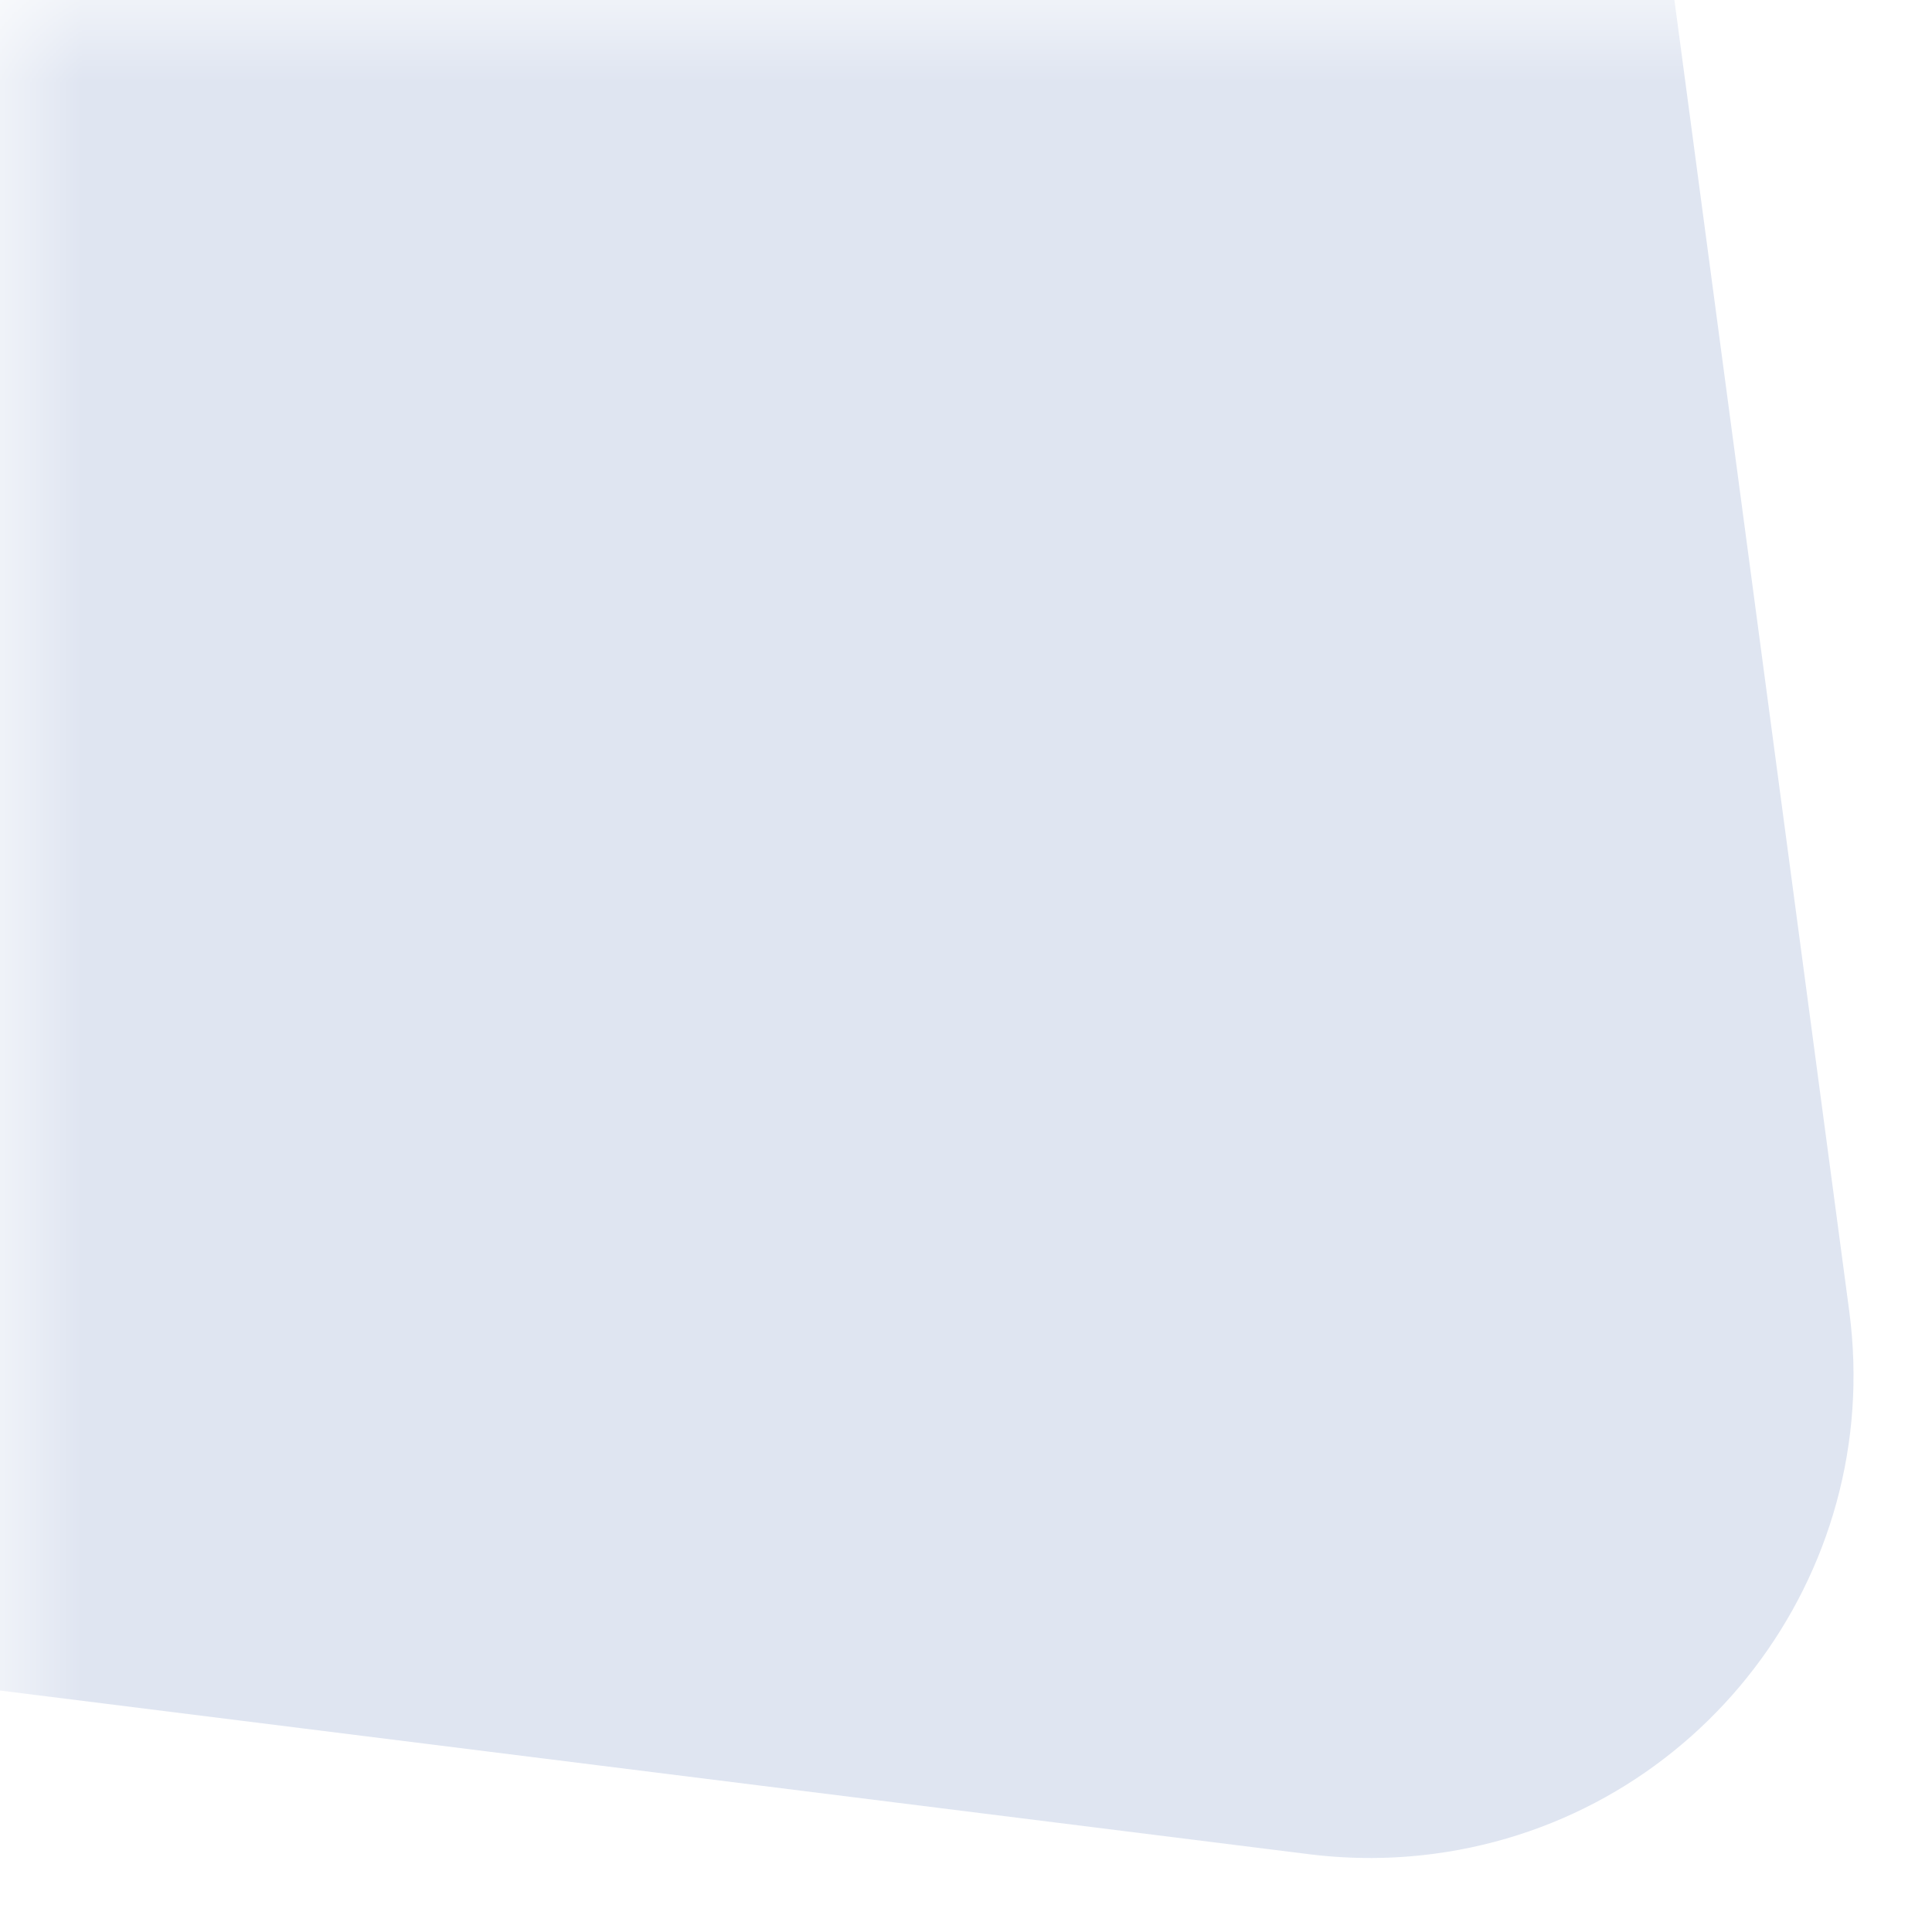 <?xml version="1.0" encoding="UTF-8"?>
<svg width="12px" height="12px" viewBox="0 0 12 12" version="1.1" xmlns="http://www.w3.org/2000/svg" xmlns:xlink="http://www.w3.org/1999/xlink">
    <title>EC26DDDD-124A-4550-A423-FA28D6694C37</title>
    <defs>
        <rect id="path-1" x="0" y="0" width="12" height="12"></rect>
    </defs>
    <g id="UI-Kit" stroke="none" stroke-width="1" fill="none" fill-rule="evenodd">
        <g id="UiKit_Navigations" transform="translate(-1497, -801)">
            <g id="Global/Header/loading" transform="translate(90, 751)">
                <g id="会员资讯" transform="translate(1210, 23)">
                    <g id="home/bar/tab" transform="translate(175, 5)">
                        <g id="Rectangle" transform="translate(22, 22)">
                            <mask id="mask-2" fill="white">
                                <use xlink:href="#path-1"></use>
                            </mask>
                            <g id="Mask"></g>
                            <path d="M-4,-3 L10,-3 L11.486,8.144 C11.705,9.787 10.551,11.295 8.909,11.514 C8.654,11.548 8.395,11.549 8.14,11.518 L-4,10 L-4,10 L-4,-3 Z" fill="#DFE5F1" mask="url(#mask-2)"></path>
                        </g>
                    </g>
                </g>
            </g>
        </g>
    </g>
</svg>